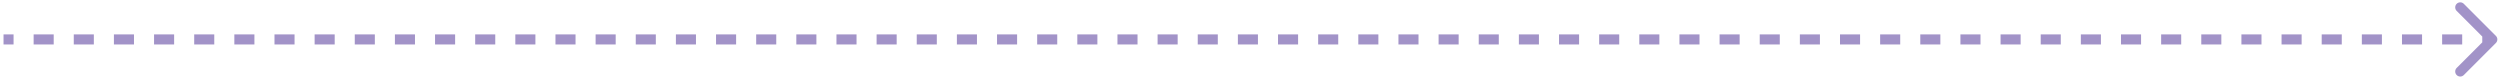 <?xml version="1.0" encoding="UTF-8"?> <svg xmlns="http://www.w3.org/2000/svg" width="634" height="20" viewBox="0 0 634 20" fill="none"><path d="M632.952 10.903C633.451 10.404 633.451 9.595 632.952 9.097L624.821 0.966C624.322 0.467 623.513 0.467 623.014 0.966C622.515 1.464 622.515 2.273 623.014 2.772L630.241 10L623.014 17.227C622.515 17.726 622.515 18.535 623.014 19.034C623.513 19.533 624.322 19.533 624.821 19.034L632.952 10.903ZM0.895 11.278L3.44 11.278L3.44 8.722L0.895 8.722L0.895 11.278ZM8.529 11.278L13.619 11.278L13.619 8.722L8.529 8.722L8.529 11.278ZM18.709 11.278L23.799 11.278L23.799 8.722L18.709 8.722L18.709 11.278ZM28.889 11.278L33.979 11.278L33.979 8.722L28.889 8.722L28.889 11.278ZM39.069 11.278L44.159 11.278L44.159 8.722L39.069 8.722L39.069 11.278ZM49.249 11.278L54.339 11.278L54.339 8.722L49.249 8.722L49.249 11.278ZM59.429 11.278L64.519 11.278L64.519 8.722L59.429 8.722L59.429 11.278ZM69.609 11.278L74.699 11.278L74.699 8.722L69.609 8.722L69.609 11.278ZM79.789 11.278L84.879 11.278L84.879 8.722L79.789 8.722L79.789 11.278ZM89.969 11.278L95.059 11.278L95.059 8.722L89.969 8.722L89.969 11.278ZM100.149 11.278L105.239 11.278L105.239 8.722L100.149 8.722L100.149 11.278ZM110.328 11.278L115.418 11.278L115.418 8.722L110.328 8.722L110.328 11.278ZM120.508 11.278L125.598 11.278L125.598 8.722L120.508 8.722L120.508 11.278ZM130.688 11.278L135.778 11.278L135.778 8.722L130.688 8.722L130.688 11.278ZM140.868 11.278L145.958 11.278L145.958 8.722L140.868 8.722L140.868 11.278ZM151.048 11.278L156.138 11.278L156.138 8.722L151.048 8.722L151.048 11.278ZM161.228 11.278L166.318 11.278L166.318 8.722L161.228 8.722L161.228 11.278ZM171.408 11.278L176.498 11.278L176.498 8.722L171.408 8.722L171.408 11.278ZM181.588 11.278L186.678 11.278L186.678 8.722L181.588 8.722L181.588 11.278ZM191.768 11.278L196.858 11.278L196.858 8.722L191.768 8.722L191.768 11.278ZM201.948 11.278L207.038 11.278L207.038 8.722L201.948 8.722L201.948 11.278ZM212.127 11.278L217.217 11.278L217.217 8.722L212.127 8.722L212.127 11.278ZM222.307 11.278L227.397 11.278L227.397 8.722L222.307 8.722L222.307 11.278ZM232.487 11.278L237.577 11.278L237.577 8.722L232.487 8.722L232.487 11.278ZM242.667 11.278L247.757 11.278L247.757 8.722L242.667 8.722L242.667 11.278ZM252.847 11.278L257.937 11.278L257.937 8.722L252.847 8.722L252.847 11.278ZM263.027 11.278L268.117 11.278L268.117 8.722L263.027 8.722L263.027 11.278ZM273.207 11.278L278.297 11.278L278.297 8.722L273.207 8.722L273.207 11.278ZM283.387 11.278L288.477 11.278L288.477 8.722L283.387 8.722L283.387 11.278ZM293.567 11.278L298.656 11.278L298.656 8.722L293.567 8.722L293.567 11.278ZM303.746 11.278L308.836 11.278L308.836 8.722L303.746 8.722L303.746 11.278ZM313.926 11.278L319.016 11.278L319.016 8.722L313.926 8.722L313.926 11.278ZM324.106 11.278L329.196 11.278L329.196 8.722L324.106 8.722L324.106 11.278ZM334.286 11.278L339.376 11.278L339.376 8.722L334.286 8.722L334.286 11.278ZM344.466 11.278L349.556 11.278L349.556 8.722L344.466 8.722L344.466 11.278ZM354.646 11.278L359.736 11.278L359.736 8.722L354.646 8.722L354.646 11.278ZM364.826 11.278L369.916 11.278L369.916 8.722L364.826 8.722L364.826 11.278ZM375.006 11.278L380.095 11.278L380.095 8.722L375.006 8.722L375.006 11.278ZM385.185 11.278L390.275 11.278L390.275 8.722L385.185 8.722L385.185 11.278ZM395.365 11.278L400.455 11.278L400.455 8.722L395.365 8.722L395.365 11.278ZM405.545 11.278L410.635 11.278L410.635 8.722L405.545 8.722L405.545 11.278ZM415.725 11.278L420.815 11.278L420.815 8.722L415.725 8.722L415.725 11.278ZM425.905 11.278L430.995 11.278L430.995 8.722L425.905 8.722L425.905 11.278ZM436.085 11.278L441.175 11.278L441.175 8.722L436.085 8.722L436.085 11.278ZM446.265 11.278L451.355 11.278L451.355 8.722L446.265 8.722L446.265 11.278ZM456.444 11.278L461.534 11.278L461.534 8.722L456.444 8.722L456.444 11.278ZM466.624 11.278L471.714 11.278L471.714 8.722L466.624 8.722L466.624 11.278ZM476.804 11.278L481.894 11.278L481.894 8.722L476.804 8.722L476.804 11.278ZM486.984 11.278L492.074 11.278L492.074 8.722L486.984 8.722L486.984 11.278ZM497.164 11.278L502.254 11.278L502.254 8.722L497.164 8.722L497.164 11.278ZM507.344 11.278L512.434 11.278L512.434 8.722L507.344 8.722L507.344 11.278ZM517.524 11.278L522.614 11.278L522.614 8.722L517.524 8.722L517.524 11.278ZM527.704 11.278L532.794 11.278L532.794 8.722L527.704 8.722L527.704 11.278ZM537.884 11.278L542.974 11.278L542.974 8.722L537.884 8.722L537.884 11.278ZM548.064 11.278L553.153 11.278L553.153 8.722L548.064 8.722L548.064 11.278ZM558.243 11.278L563.333 11.278L563.333 8.722L558.243 8.722L558.243 11.278ZM568.423 11.278L573.513 11.278L573.513 8.722L568.423 8.722L568.423 11.278ZM578.603 11.278L583.693 11.278L583.693 8.722L578.603 8.722L578.603 11.278ZM588.783 11.278L593.873 11.278L593.873 8.722L588.783 8.722L588.783 11.278ZM598.963 11.278L604.053 11.278L604.053 8.722L598.963 8.722L598.963 11.278ZM609.143 11.278L614.233 11.278L614.233 8.722L609.143 8.722L609.143 11.278ZM619.323 11.278L624.413 11.278L624.413 8.722L619.323 8.722L619.323 11.278ZM629.503 11.278L632.048 11.278L632.048 8.722L629.503 8.722L629.503 11.278ZM632.952 10.903C633.451 10.404 633.451 9.595 632.952 9.097L624.821 0.966C624.322 0.467 623.513 0.467 623.014 0.966C622.515 1.464 622.515 2.273 623.014 2.772L630.241 10L623.014 17.227C622.515 17.726 622.515 18.535 623.014 19.034C623.513 19.533 624.322 19.533 624.821 19.034L632.952 10.903ZM0.895 11.278L3.44 11.278L3.44 8.722L0.895 8.722L0.895 11.278ZM8.529 11.278L13.619 11.278L13.619 8.722L8.529 8.722L8.529 11.278ZM18.709 11.278L23.799 11.278L23.799 8.722L18.709 8.722L18.709 11.278ZM28.889 11.278L33.979 11.278L33.979 8.722L28.889 8.722L28.889 11.278ZM39.069 11.278L44.159 11.278L44.159 8.722L39.069 8.722L39.069 11.278ZM49.249 11.278L54.339 11.278L54.339 8.722L49.249 8.722L49.249 11.278ZM59.429 11.278L64.519 11.278L64.519 8.722L59.429 8.722L59.429 11.278ZM69.609 11.278L74.699 11.278L74.699 8.722L69.609 8.722L69.609 11.278ZM79.789 11.278L84.879 11.278L84.879 8.722L79.789 8.722L79.789 11.278ZM89.969 11.278L95.059 11.278L95.059 8.722L89.969 8.722L89.969 11.278ZM100.149 11.278L105.239 11.278L105.239 8.722L100.149 8.722L100.149 11.278ZM110.328 11.278L115.418 11.278L115.418 8.722L110.328 8.722L110.328 11.278ZM120.508 11.278L125.598 11.278L125.598 8.722L120.508 8.722L120.508 11.278ZM130.688 11.278L135.778 11.278L135.778 8.722L130.688 8.722L130.688 11.278ZM140.868 11.278L145.958 11.278L145.958 8.722L140.868 8.722L140.868 11.278ZM151.048 11.278L156.138 11.278L156.138 8.722L151.048 8.722L151.048 11.278ZM161.228 11.278L166.318 11.278L166.318 8.722L161.228 8.722L161.228 11.278ZM171.408 11.278L176.498 11.278L176.498 8.722L171.408 8.722L171.408 11.278ZM181.588 11.278L186.678 11.278L186.678 8.722L181.588 8.722L181.588 11.278ZM191.768 11.278L196.858 11.278L196.858 8.722L191.768 8.722L191.768 11.278ZM201.948 11.278L207.038 11.278L207.038 8.722L201.948 8.722L201.948 11.278ZM212.127 11.278L217.217 11.278L217.217 8.722L212.127 8.722L212.127 11.278ZM222.307 11.278L227.397 11.278L227.397 8.722L222.307 8.722L222.307 11.278ZM232.487 11.278L237.577 11.278L237.577 8.722L232.487 8.722L232.487 11.278ZM242.667 11.278L247.757 11.278L247.757 8.722L242.667 8.722L242.667 11.278ZM252.847 11.278L257.937 11.278L257.937 8.722L252.847 8.722L252.847 11.278ZM263.027 11.278L268.117 11.278L268.117 8.722L263.027 8.722L263.027 11.278ZM273.207 11.278L278.297 11.278L278.297 8.722L273.207 8.722L273.207 11.278ZM283.387 11.278L288.477 11.278L288.477 8.722L283.387 8.722L283.387 11.278ZM293.567 11.278L298.656 11.278L298.656 8.722L293.567 8.722L293.567 11.278ZM303.746 11.278L308.836 11.278L308.836 8.722L303.746 8.722L303.746 11.278ZM313.926 11.278L319.016 11.278L319.016 8.722L313.926 8.722L313.926 11.278ZM324.106 11.278L329.196 11.278L329.196 8.722L324.106 8.722L324.106 11.278ZM334.286 11.278L339.376 11.278L339.376 8.722L334.286 8.722L334.286 11.278ZM344.466 11.278L349.556 11.278L349.556 8.722L344.466 8.722L344.466 11.278ZM354.646 11.278L359.736 11.278L359.736 8.722L354.646 8.722L354.646 11.278ZM364.826 11.278L369.916 11.278L369.916 8.722L364.826 8.722L364.826 11.278ZM375.006 11.278L380.095 11.278L380.095 8.722L375.006 8.722L375.006 11.278ZM385.185 11.278L390.275 11.278L390.275 8.722L385.185 8.722L385.185 11.278ZM395.365 11.278L400.455 11.278L400.455 8.722L395.365 8.722L395.365 11.278ZM405.545 11.278L410.635 11.278L410.635 8.722L405.545 8.722L405.545 11.278ZM415.725 11.278L420.815 11.278L420.815 8.722L415.725 8.722L415.725 11.278ZM425.905 11.278L430.995 11.278L430.995 8.722L425.905 8.722L425.905 11.278ZM436.085 11.278L441.175 11.278L441.175 8.722L436.085 8.722L436.085 11.278ZM446.265 11.278L451.355 11.278L451.355 8.722L446.265 8.722L446.265 11.278ZM456.444 11.278L461.534 11.278L461.534 8.722L456.444 8.722L456.444 11.278ZM466.624 11.278L471.714 11.278L471.714 8.722L466.624 8.722L466.624 11.278ZM476.804 11.278L481.894 11.278L481.894 8.722L476.804 8.722L476.804 11.278ZM486.984 11.278L492.074 11.278L492.074 8.722L486.984 8.722L486.984 11.278ZM497.164 11.278L502.254 11.278L502.254 8.722L497.164 8.722L497.164 11.278ZM507.344 11.278L512.434 11.278L512.434 8.722L507.344 8.722L507.344 11.278ZM517.524 11.278L522.614 11.278L522.614 8.722L517.524 8.722L517.524 11.278ZM527.704 11.278L532.794 11.278L532.794 8.722L527.704 8.722L527.704 11.278ZM537.884 11.278L542.974 11.278L542.974 8.722L537.884 8.722L537.884 11.278ZM548.064 11.278L553.153 11.278L553.153 8.722L548.064 8.722L548.064 11.278ZM558.243 11.278L563.333 11.278L563.333 8.722L558.243 8.722L558.243 11.278ZM568.423 11.278L573.513 11.278L573.513 8.722L568.423 8.722L568.423 11.278ZM578.603 11.278L583.693 11.278L583.693 8.722L578.603 8.722L578.603 11.278ZM588.783 11.278L593.873 11.278L593.873 8.722L588.783 8.722L588.783 11.278ZM598.963 11.278L604.053 11.278L604.053 8.722L598.963 8.722L598.963 11.278ZM609.143 11.278L614.233 11.278L614.233 8.722L609.143 8.722L609.143 11.278ZM619.323 11.278L624.413 11.278L624.413 8.722L619.323 8.722L619.323 11.278ZM629.503 11.278L632.048 11.278L632.048 8.722L629.503 8.722L629.503 11.278Z" fill="#A293C8"></path></svg> 